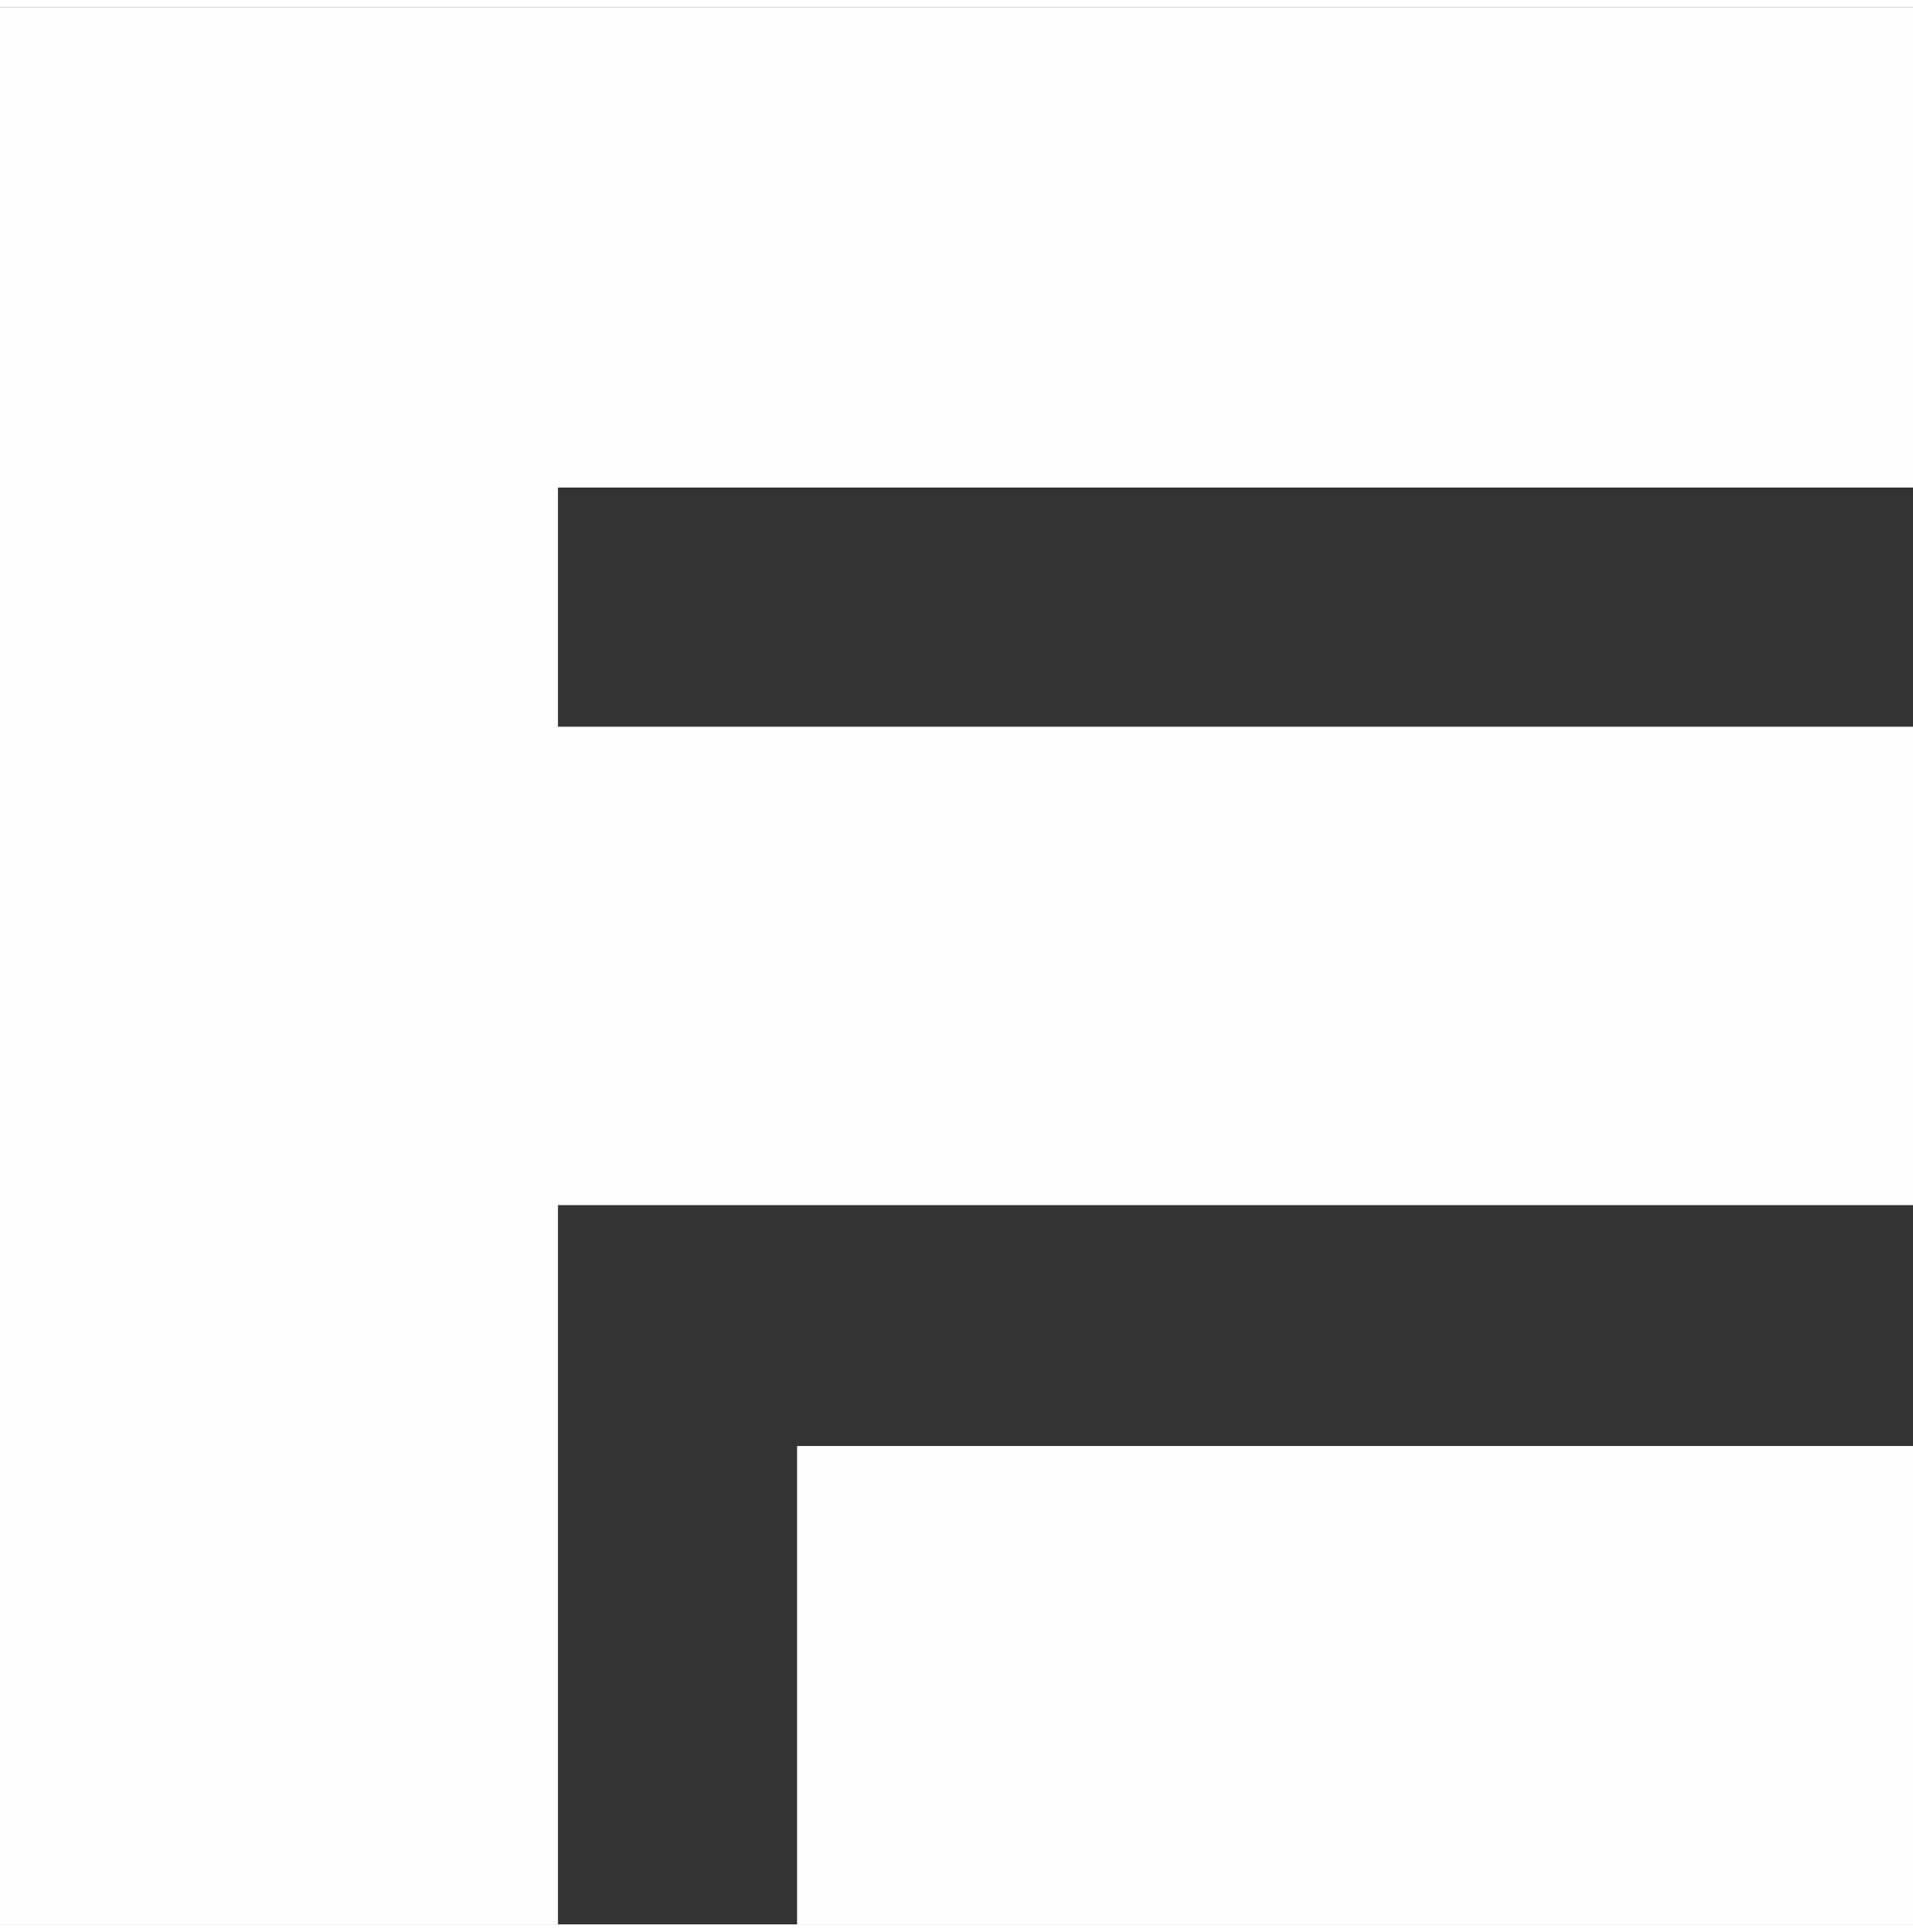 <?xml version="1.0" encoding="UTF-8"?>
<!DOCTYPE svg PUBLIC "-//W3C//DTD SVG 1.1//EN" "http://www.w3.org/Graphics/SVG/1.1/DTD/svg11.dtd">
<!-- Creator: CorelDRAW 2020 (64-Bit) -->
<svg xmlns="http://www.w3.org/2000/svg" xml:space="preserve" width="105px" height="106px" version="1.1" style="shape-rendering:geometricPrecision; text-rendering:geometricPrecision; image-rendering:optimizeQuality; fill-rule:evenodd; clip-rule:evenodd"
viewBox="0 0 11.52 11.54"
 xmlns:xlink="http://www.w3.org/1999/xlink"
 xmlns:xodm="http://www.corel.com/coreldraw/odm/2003">
 <rect x="0" y="0" width="11.52" height="11.54" fill="#333333" stroke="none"/>
 <defs>
  <style type="text/css">
   <![CDATA[
    .fil0 {fill:#FEFEFE}
   ]]>
  </style>
 </defs>
 <g id="Finishing">
  <path id="Finishing_0" class="fil0" d="M3.36 4.33l8.16 0 0 2.88 -8.16 0 0 4.33 -3.36 0c0,-3.84 0,-7.69 0,-11.54l11.52 0 0 2.89 -8.16 0 0 1.44zm1.44 4.33l6.72 0 0 2.88 -6.72 0 0 -2.88z"/>
 </g>
</svg>
